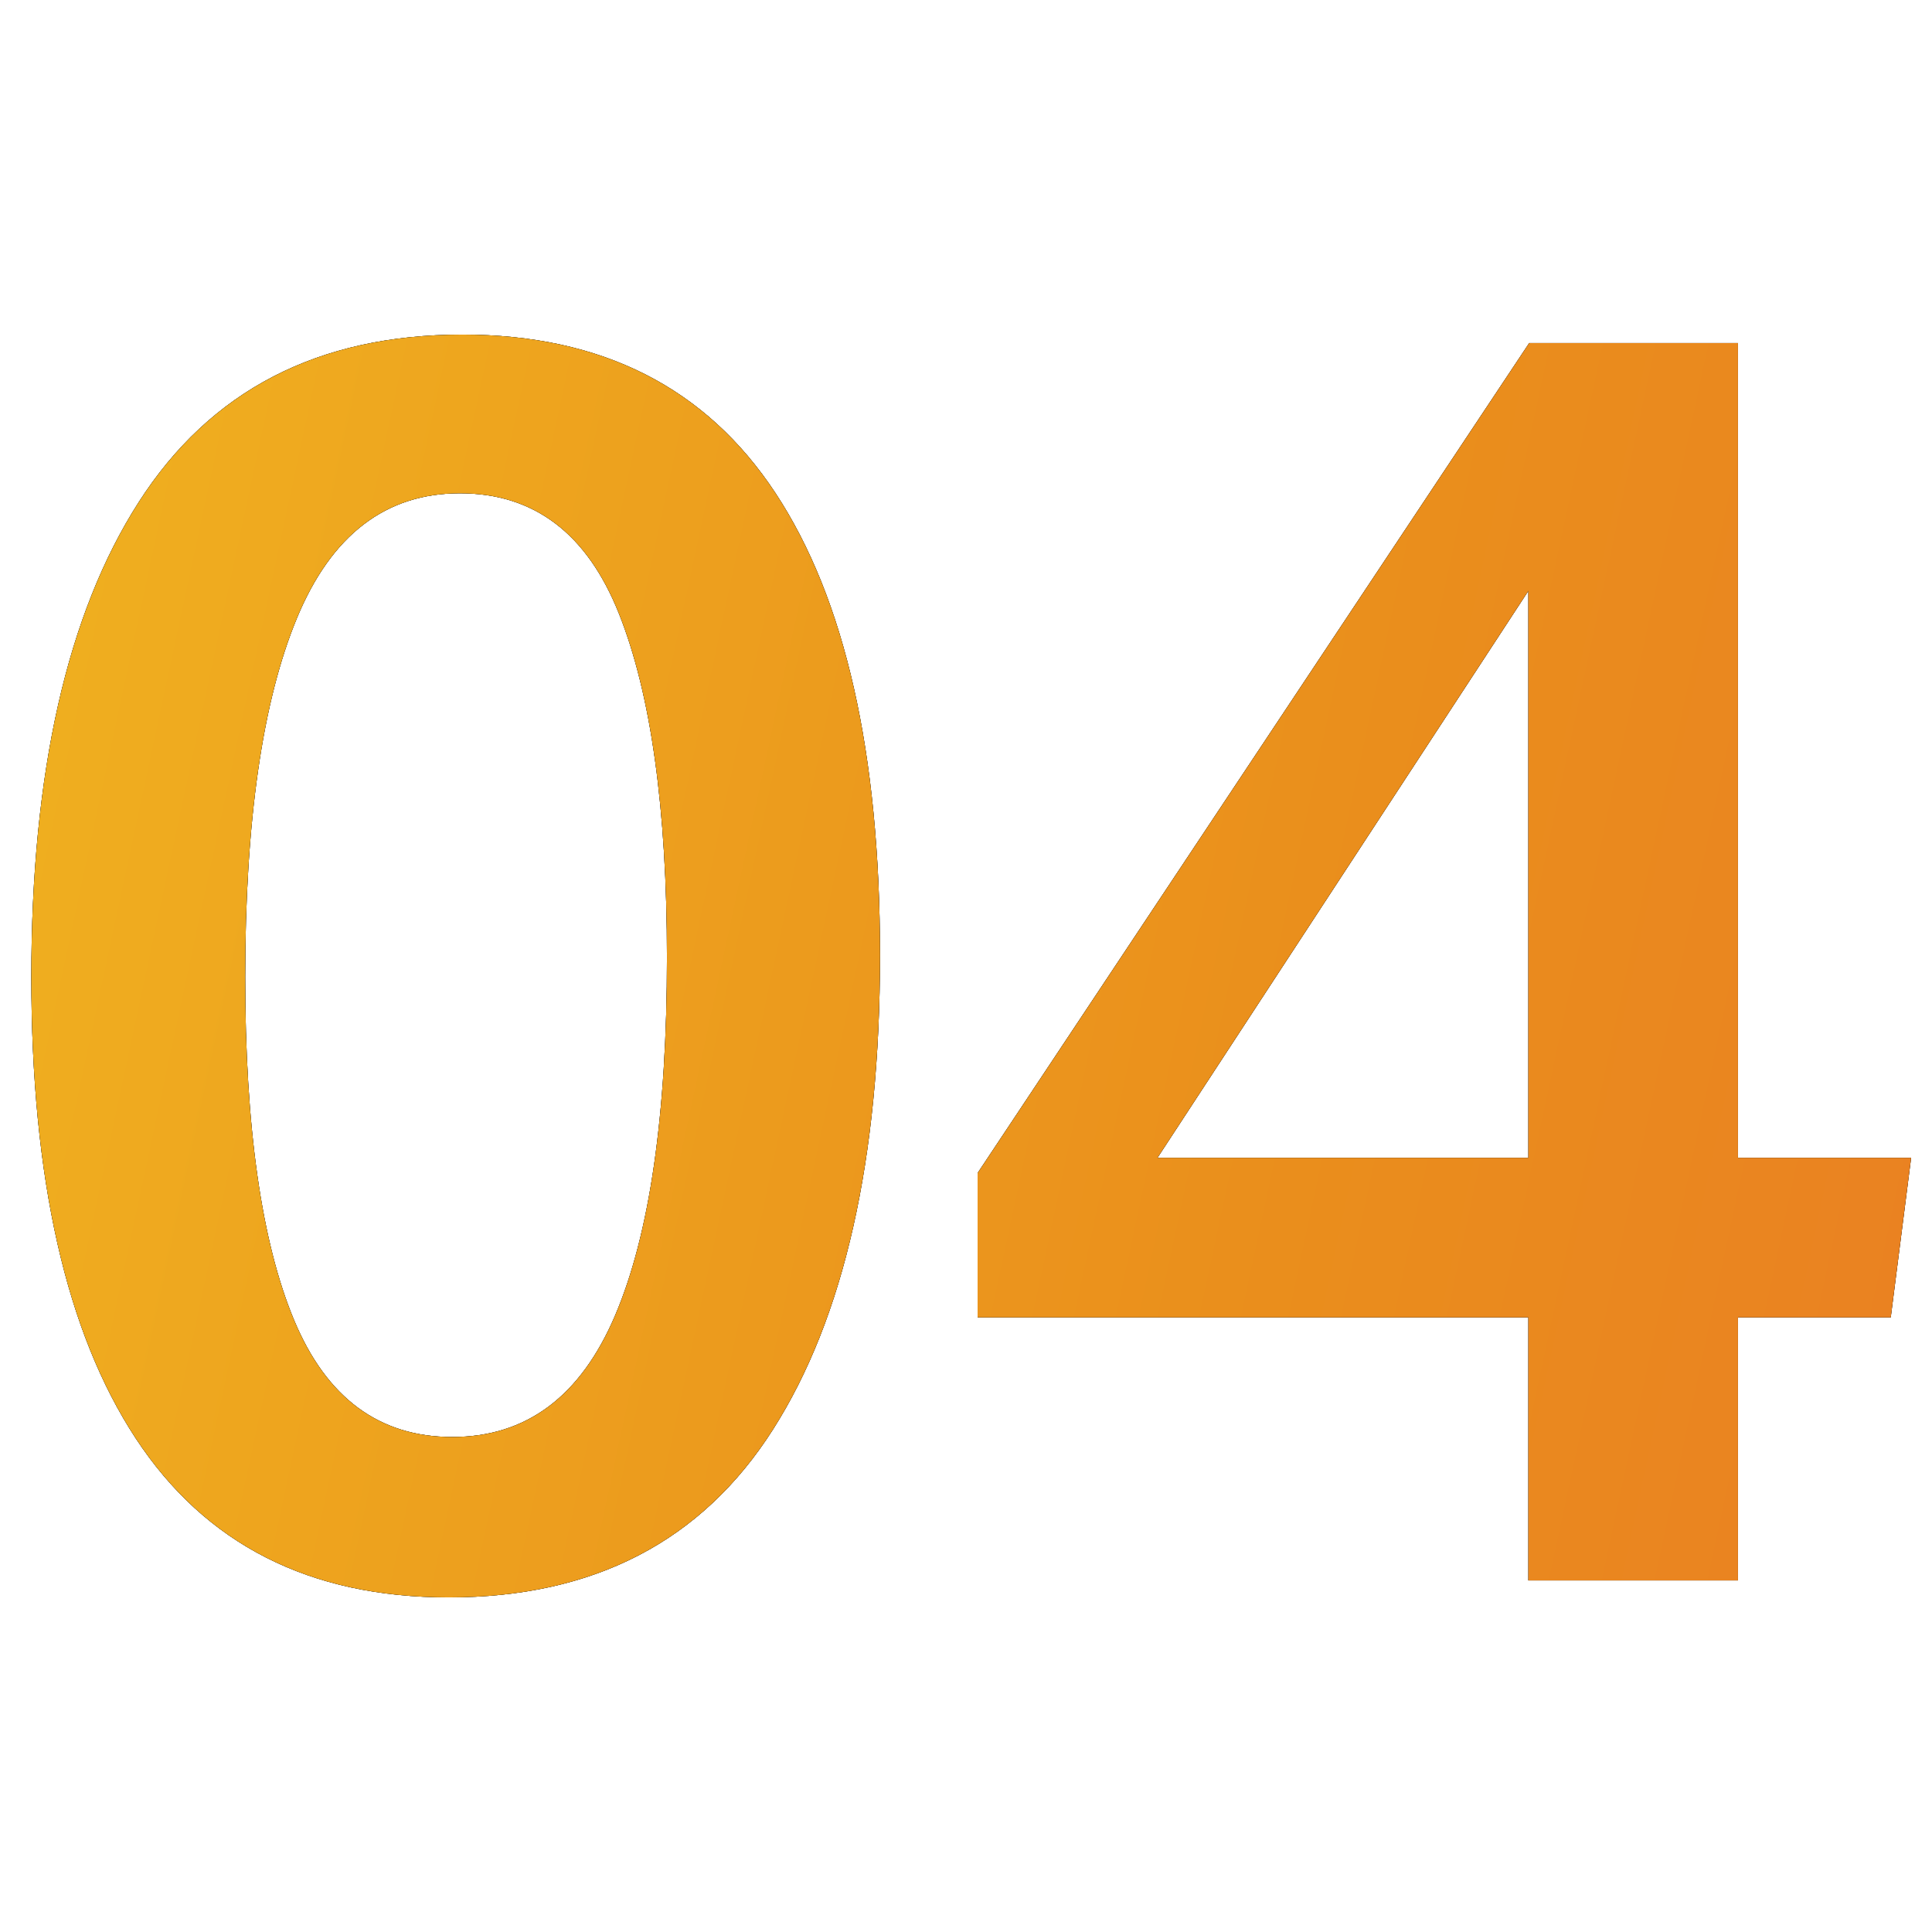 <?xml version="1.0" encoding="UTF-8"?>
<svg width="37px" height="37px" viewBox="0 0 37 37" version="1.1" xmlns="http://www.w3.org/2000/svg" xmlns:xlink="http://www.w3.org/1999/xlink">
    <title>编组 5备份 2</title>
    <defs>
        <linearGradient x1="193.038%" y1="72.565%" x2="-196.444%" y2="16.127%" id="linearGradient-1">
            <stop stop-color="#E96130" offset="0%"></stop>
            <stop stop-color="#EA8E1C" offset="31.888%"></stop>
            <stop stop-color="#F4C922" offset="64.904%"></stop>
            <stop stop-color="#C5D749" offset="100%"></stop>
        </linearGradient>
        <path d="M7.996,30.092 C10.77,30.092 12.84,29.019 14.205,26.874 C15.57,24.729 16.253,21.7 16.253,17.789 C16.253,13.921 15.586,10.973 14.254,8.947 C12.921,6.921 10.922,5.908 8.256,5.908 C5.493,5.908 3.427,6.978 2.056,9.118 C0.685,11.258 0,14.289 0,18.211 C0,22.069 0.666,25.013 1.999,27.045 C3.332,29.076 5.331,30.092 7.996,30.092 Z M8.061,27.02 C6.664,27.02 5.653,26.273 5.03,24.777 C4.407,23.282 4.096,21.093 4.096,18.211 C4.096,15.221 4.426,12.929 5.087,11.336 C5.748,9.744 6.788,8.947 8.208,8.947 C9.627,8.947 10.643,9.716 11.255,11.255 C11.867,12.794 12.173,14.988 12.173,17.837 C12.173,20.85 11.843,23.133 11.182,24.688 C10.521,26.243 9.481,27.02 8.061,27.02 Z M32.684,29.767 L32.684,24.729 L35.61,24.729 L36,21.673 L32.684,21.673 L32.684,6.07 L28.686,6.07 L18.122,21.966 L18.122,24.729 L28.67,24.729 L28.67,29.767 L32.684,29.767 Z M28.67,21.673 L21.567,21.673 L28.67,10.816 L28.67,21.673 Z" id="path-2"></path>
    </defs>
    <g id="页面-1" stroke="none" stroke-width="1" fill="none" fill-rule="evenodd">
        <g id="流程类组件" transform="translate(-1141, -1574)">
            <g id="编组-4" transform="translate(1141.6, 1574.5)">
                <rect id="矩形" x="0" y="0" width="36" height="36"></rect>
                <g id="04" fill-rule="nonzero">
                    <use fill="#191919" xlink:href="#path-2"></use>
                    <use fill="#191919" xlink:href="#path-2"></use>
                    <use fill="url(#linearGradient-1)" xlink:href="#path-2"></use>
                </g>
            </g>
        </g>
    </g>
</svg>